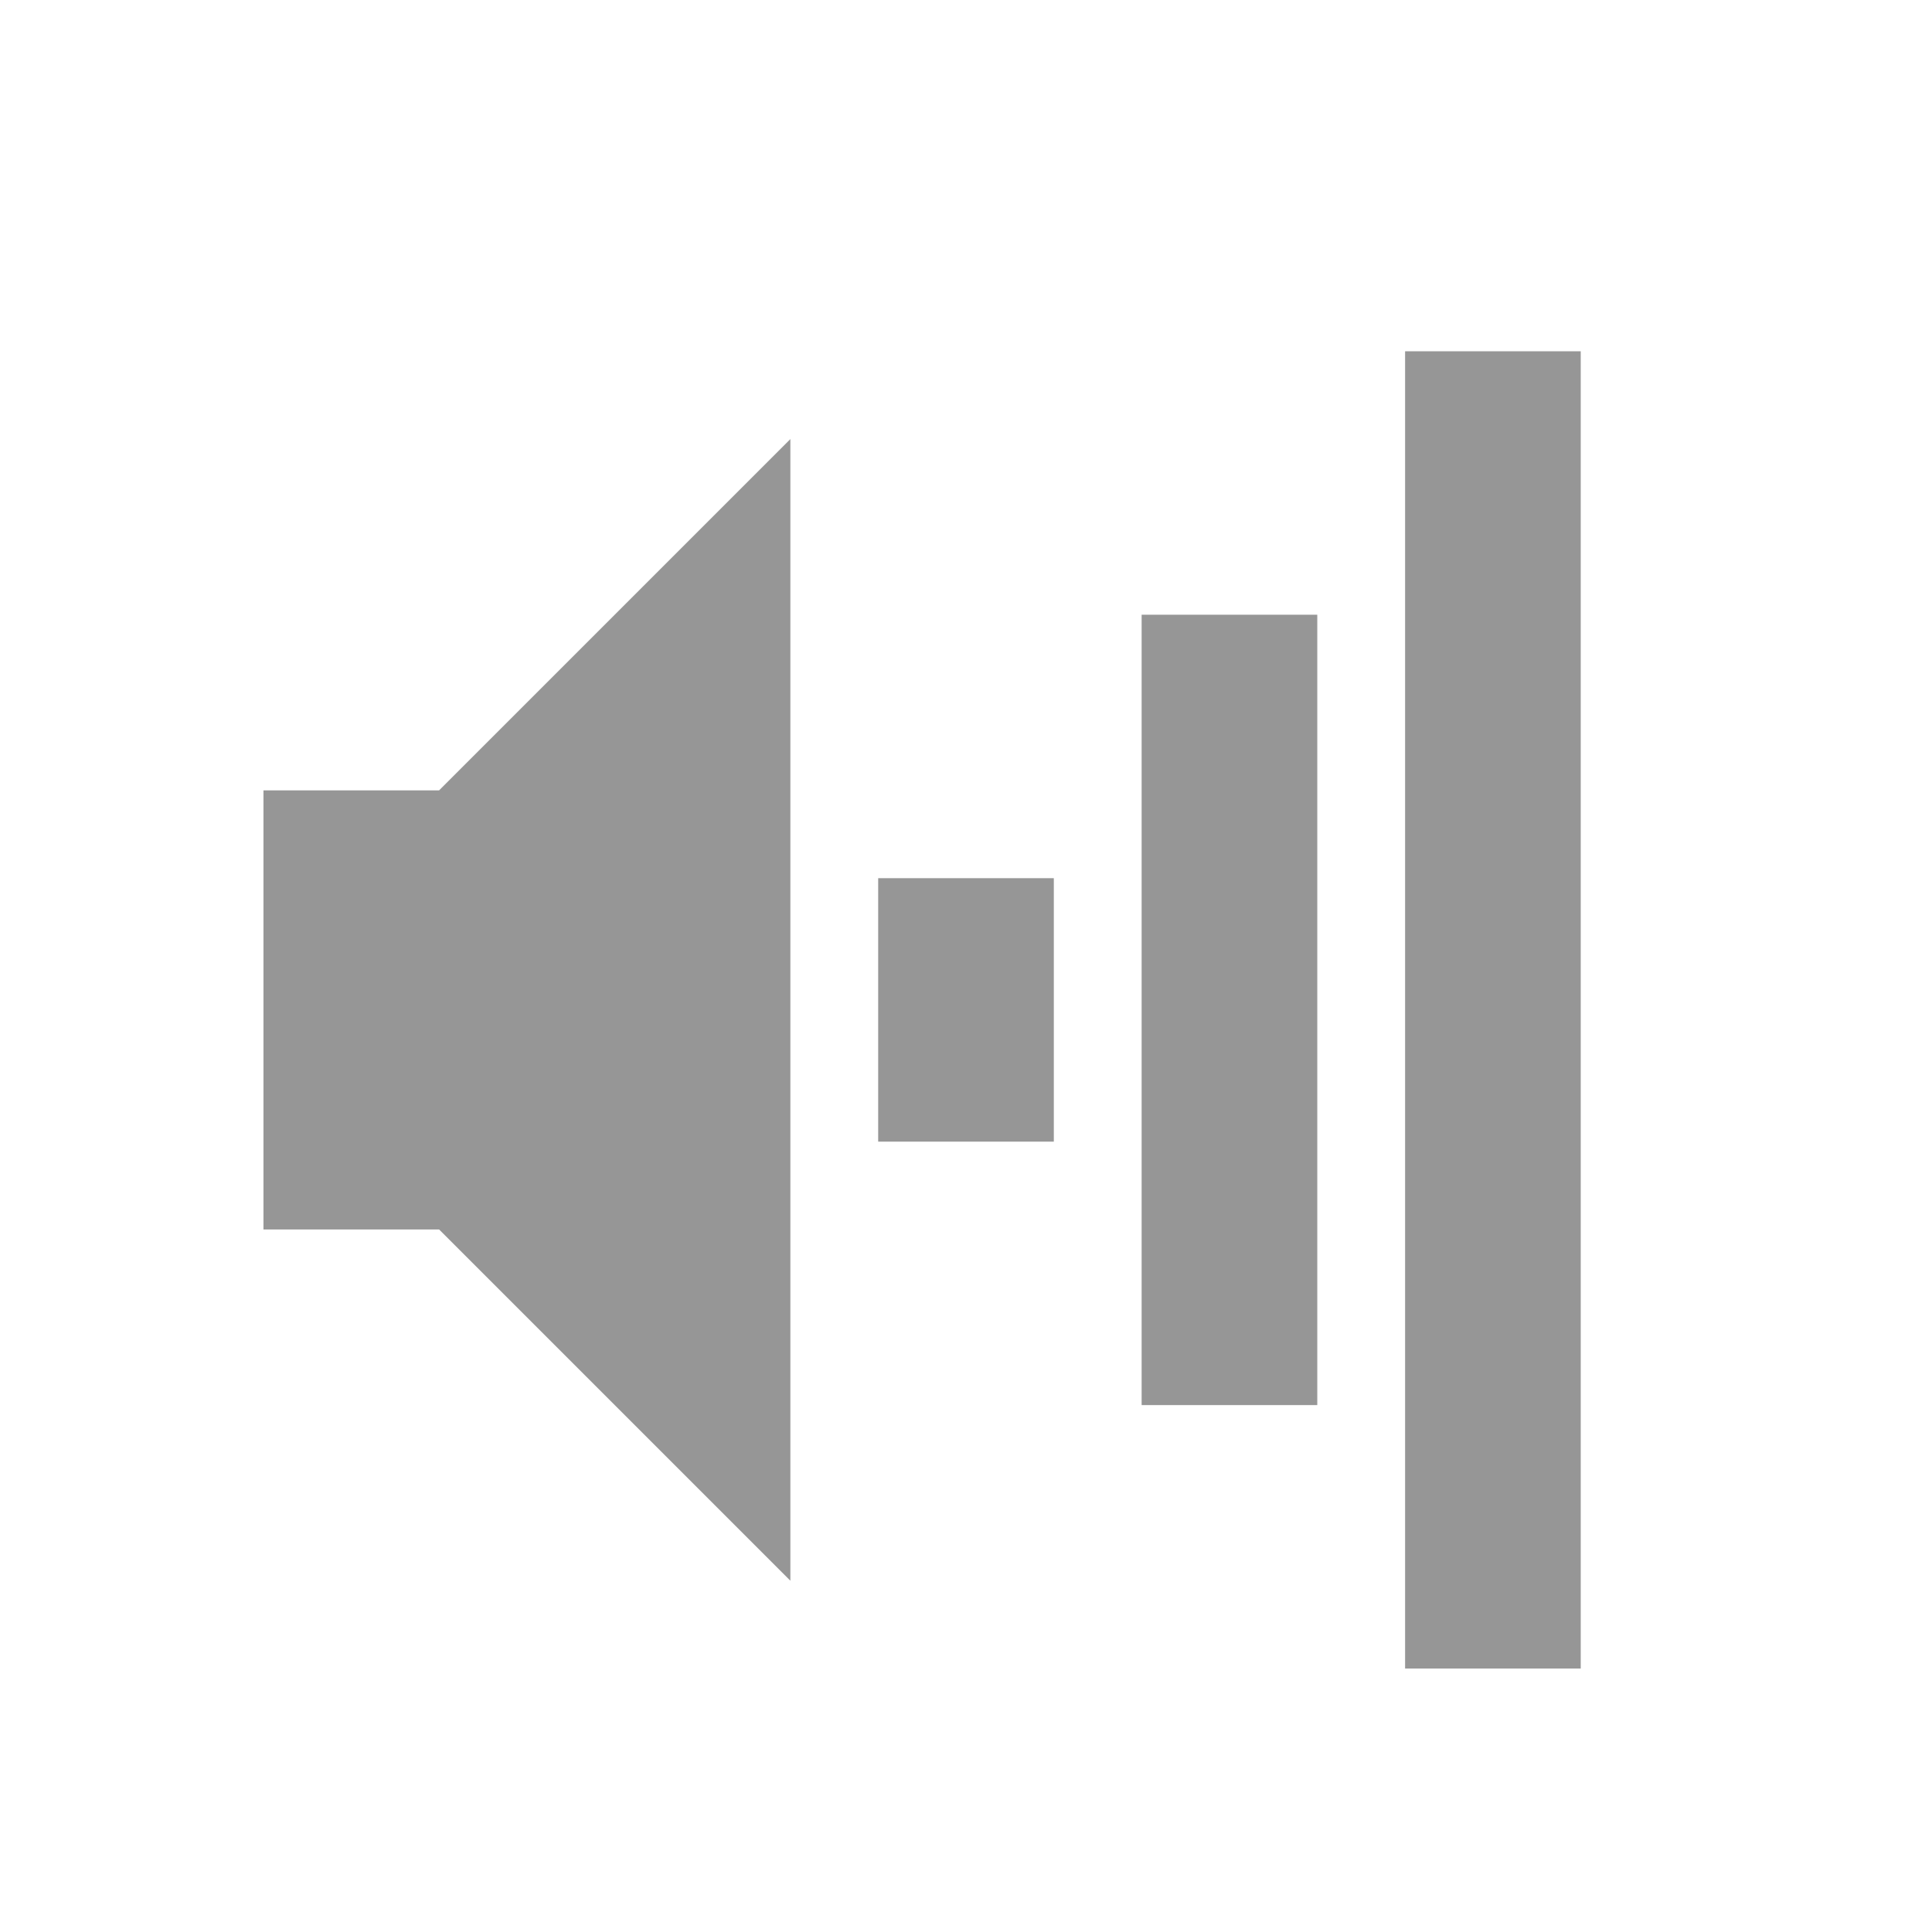 <?xml version="1.0" encoding="UTF-8"?>
<!-- Created with Inkscape (http://www.inkscape.org/) -->
<svg id="svg2" width="22" height="22" version="1.0" xmlns="http://www.w3.org/2000/svg">
 <rect id="rect2384" x="16" y="4" width="2" height="15" rx="0" ry="0" style="fill:#969696"/>
 <rect id="rect3158" x="13" y="7" width="2" height="9" rx="0" ry="0" style="fill:#969696"/>
 <rect id="rect3162" x="10" y="10" width="2" height="3" rx="0" ry="0" style="fill:#969696"/>
 <path id="path2387" d="m3 9v5h2l4 4v-13l-4 4h-2z" style="fill-rule:evenodd;fill:#969696"/>
</svg>
